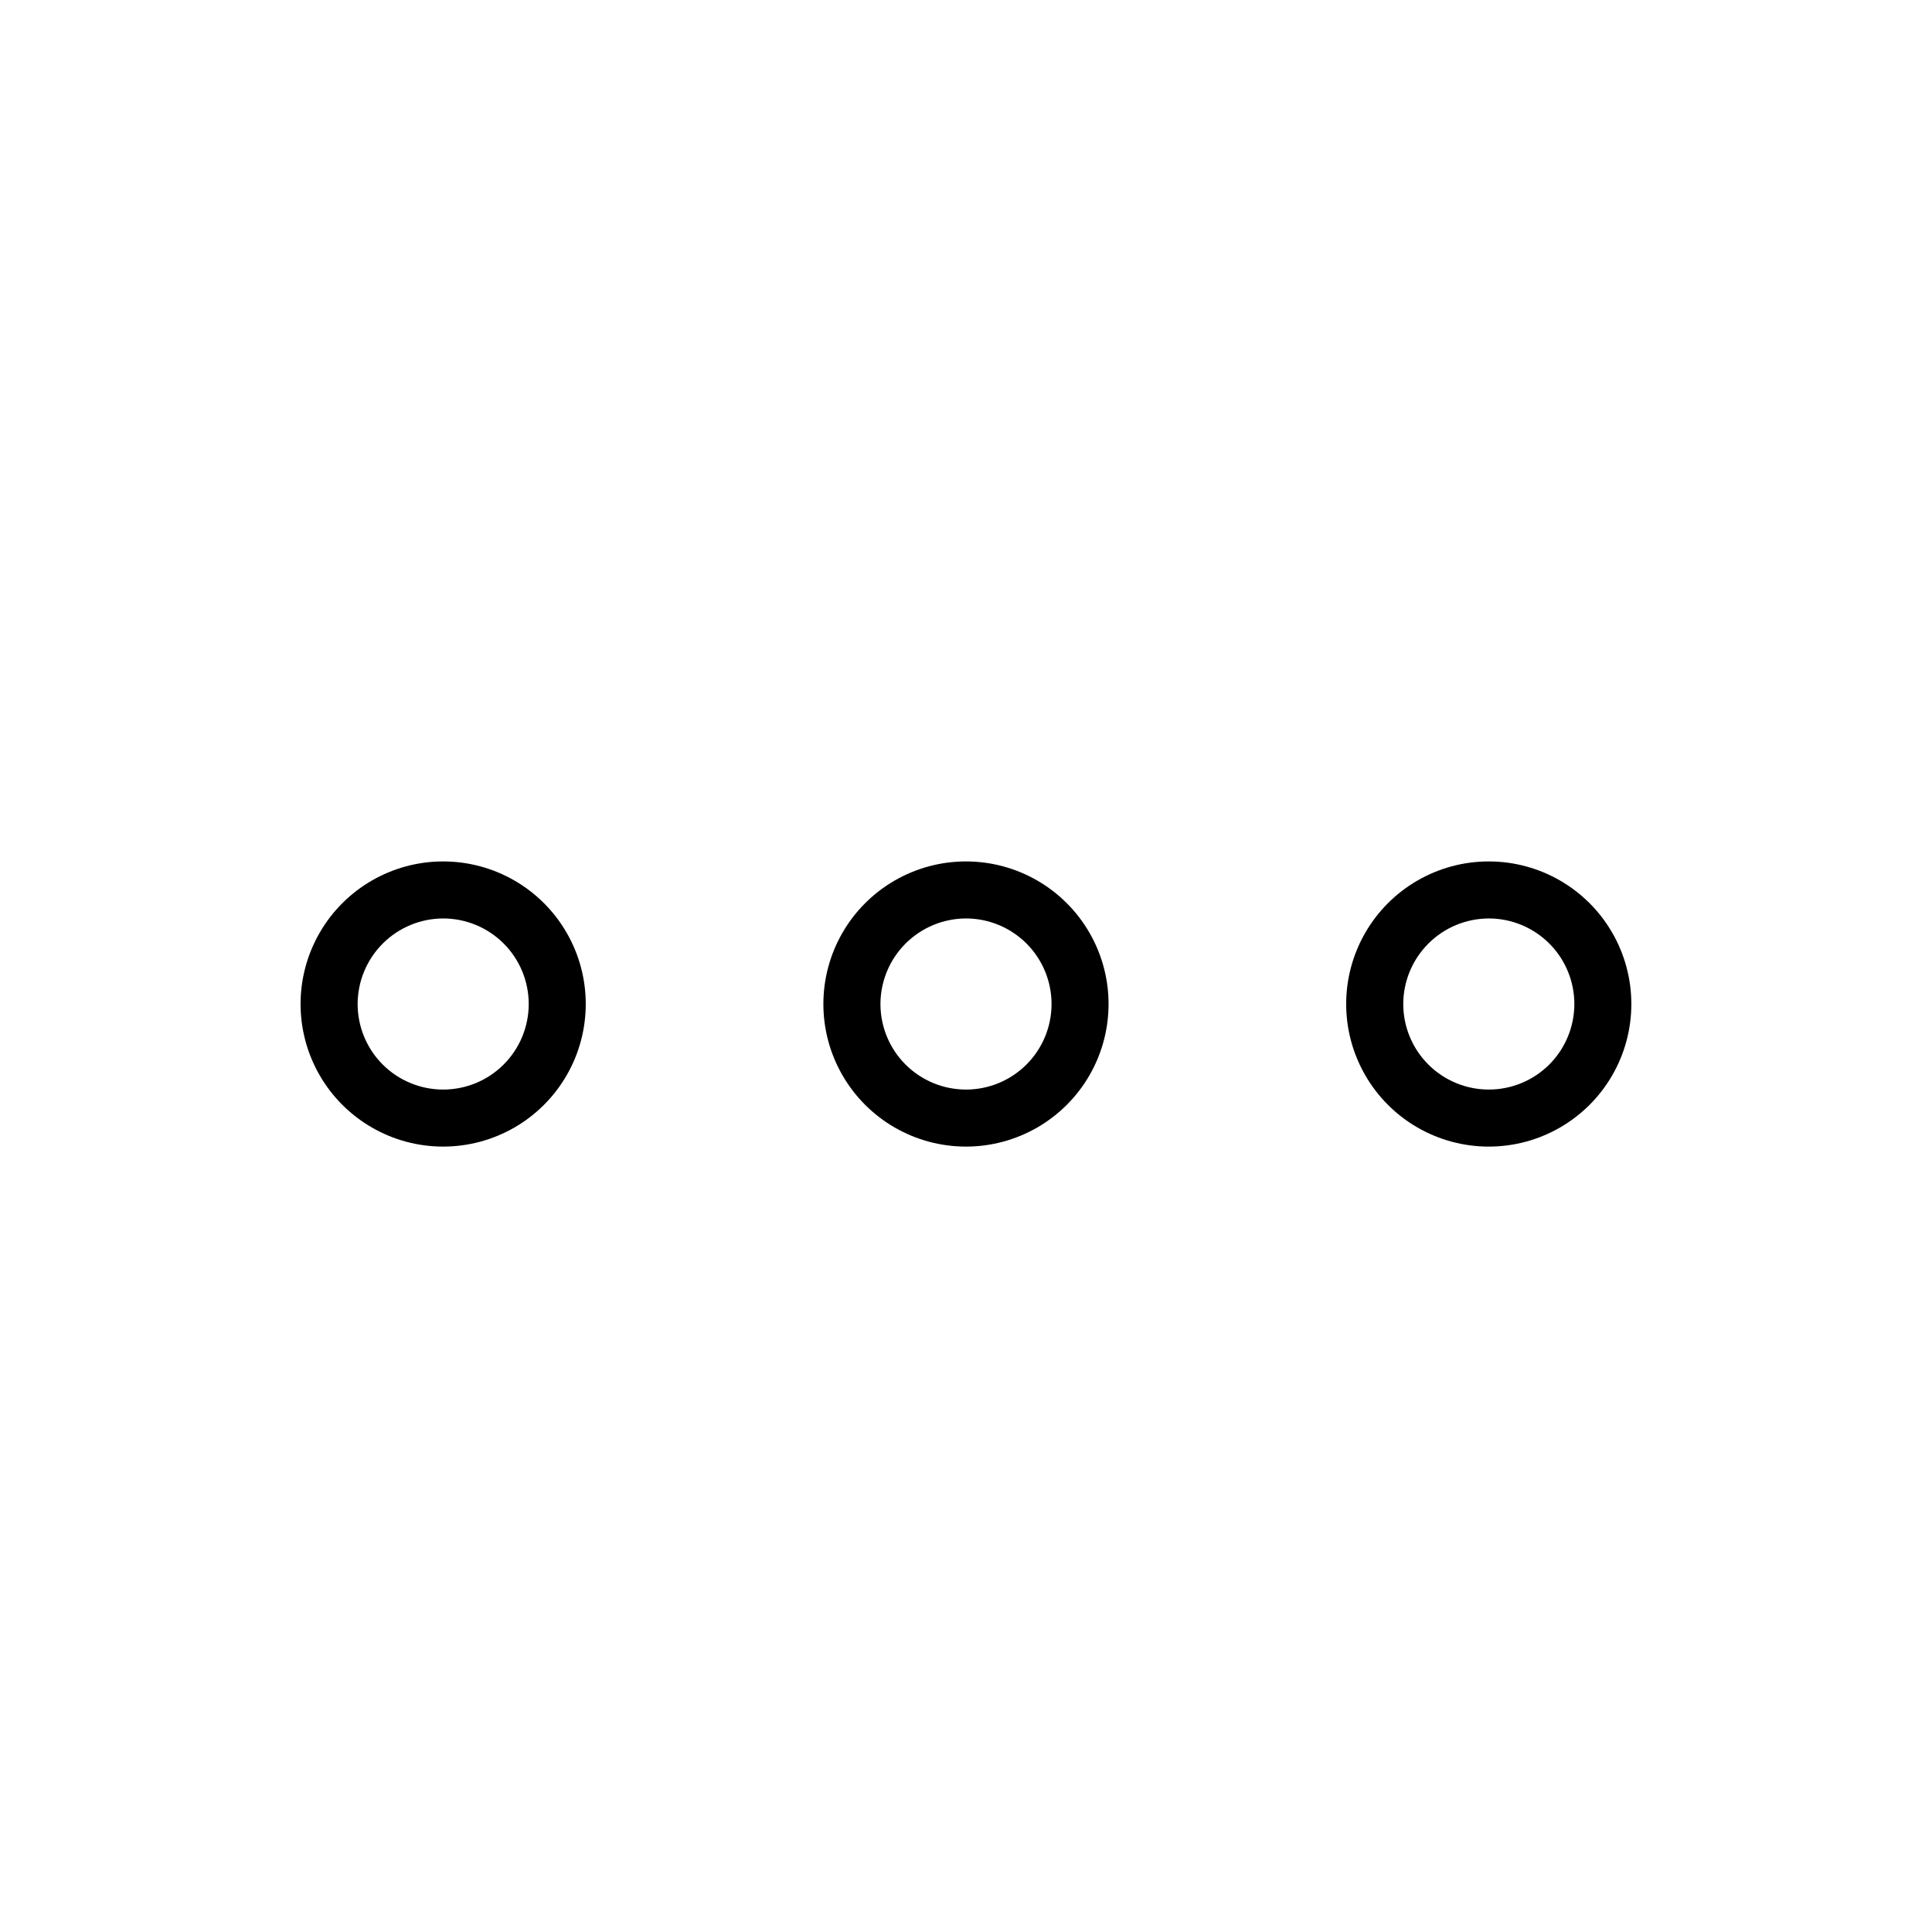 <?xml version="1.0" encoding="UTF-8"?>
<!-- Uploaded to: SVG Find, www.svgrepo.com, Generator: SVG Find Mixer Tools -->
<svg fill="#000000" width="800px" height="800px" version="1.1" viewBox="144 144 512 512" xmlns="http://www.w3.org/2000/svg">
 <path d="m538.6 387.4c6.008 0.016 11.766 2.414 16.008 6.672 4.242 4.258 6.621 10.023 6.613 16.035-0.012 6.008-2.406 11.77-6.66 16.016-4.254 4.242-10.02 6.625-16.027 6.621-6.012-0.004-11.773-2.394-16.023-6.644-4.246-4.254-6.633-10.016-6.633-16.027 0.012-6.008 2.406-11.766 6.656-16.016 4.246-4.25 10.008-6.641 16.016-6.656m-138.55 0c6.012 0 11.777 2.391 16.031 6.641 4.25 4.254 6.641 10.02 6.641 16.031s-2.391 11.781-6.641 16.031c-4.254 4.254-10.02 6.641-16.031 6.641-6.016 0-11.781-2.387-16.031-6.641-4.254-4.25-6.641-10.02-6.641-16.031 0.012-6.008 2.406-11.766 6.652-16.016 4.25-4.25 10.008-6.641 16.02-6.656m-138.55 0h-0.004c6.016 0 11.781 2.391 16.031 6.641 4.254 4.254 6.641 10.02 6.641 16.031s-2.387 11.781-6.641 16.031c-4.25 4.254-10.016 6.641-16.031 6.641-6.012 0-11.777-2.387-16.031-6.641-4.25-4.25-6.637-10.02-6.637-16.031 0.012-6.008 2.406-11.766 6.652-16.016 4.25-4.25 10.008-6.641 16.016-6.656m277.09-15.113h0.004c-13.5 0-25.973 7.203-32.723 18.895-6.75 11.688-6.75 26.094 0 37.785s19.223 18.891 32.723 18.891 25.973-7.199 32.723-18.891 6.75-26.098 0-37.785c-6.75-11.691-19.223-18.895-32.723-18.895zm-138.54 0c-13.5 0-25.977 7.203-32.727 18.895-6.75 11.688-6.75 26.094 0 37.785s19.227 18.891 32.727 18.891 25.973-7.199 32.723-18.891 6.75-26.098 0-37.785c-6.75-11.691-19.223-18.895-32.723-18.895zm-138.55 0h-0.004c-13.496 0-25.973 7.203-32.723 18.895-6.75 11.688-6.75 26.094 0 37.785s19.227 18.891 32.723 18.891c13.5 0 25.977-7.199 32.727-18.891s6.75-26.098 0-37.785c-6.75-11.691-19.227-18.895-32.727-18.895z"/>
</svg>